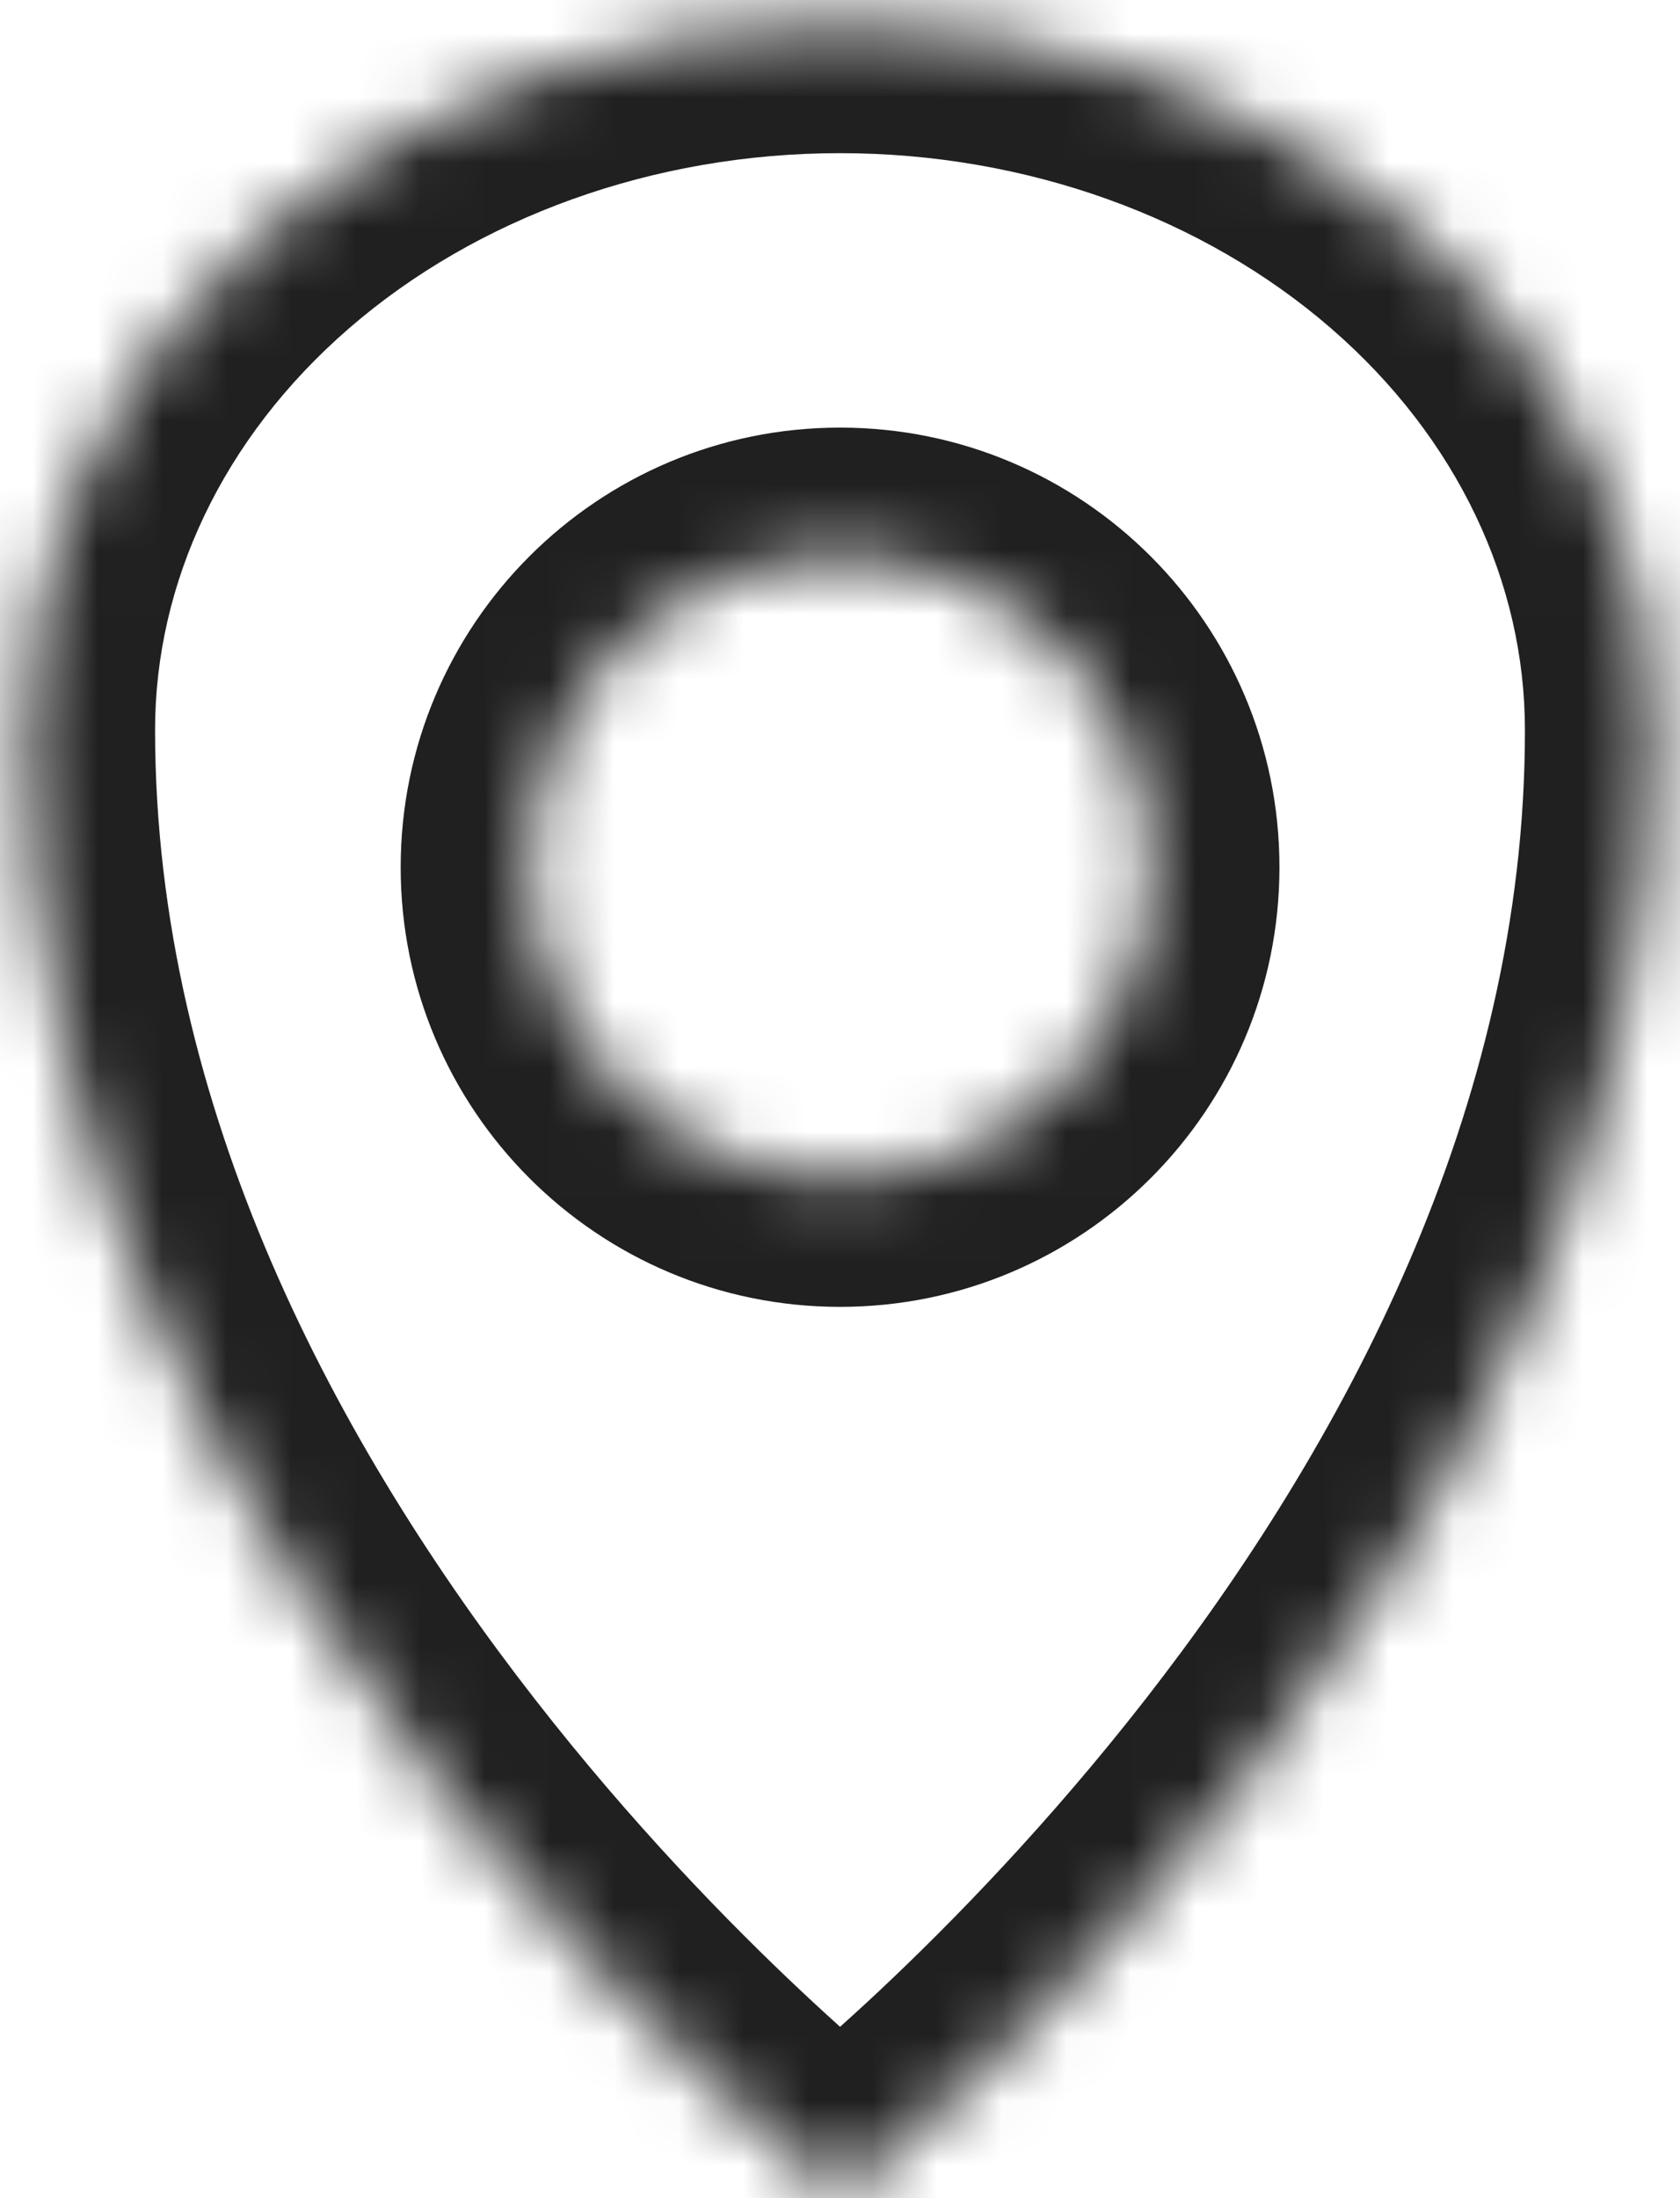 <svg width="26" height="34" viewBox="0 0 26 34" fill="none" xmlns="http://www.w3.org/2000/svg">
<mask id="path-1-inside-1_137_72" fill="white">
<path fill-rule="evenodd" clip-rule="evenodd" d="M13 33.969C13 33.969 25.613 24.309 25.6 11.289C25.6 8.393 24.273 5.615 21.91 3.568C19.547 1.52 16.342 0.369 13 0.369C9.659 0.369 6.454 1.52 4.091 3.568C1.728 5.615 0.4 8.393 0.4 11.289C0.4 24.309 13 33.969 13 33.969ZM17.801 13.414C17.801 16.065 15.652 18.214 13.001 18.214C10.35 18.214 8.201 16.065 8.201 13.414C8.201 10.763 10.35 8.614 13.001 8.614C15.652 8.614 17.801 10.763 17.801 13.414Z"/>
</mask>
<path d="M25.6 11.289H23.6L23.6 11.291L25.6 11.289ZM13 33.969L11.784 35.556L13 36.489L14.216 35.557L13 33.969ZM21.91 3.568L23.22 2.056L23.22 2.056L21.91 3.568ZM4.091 3.568L5.401 5.079L4.091 3.568ZM23.6 11.291C23.606 17.163 20.753 22.402 17.728 26.282C16.23 28.203 14.728 29.742 13.603 30.798C13.041 31.325 12.576 31.728 12.256 31.997C12.096 32.131 11.973 32.231 11.892 32.296C11.852 32.328 11.822 32.352 11.804 32.366C11.795 32.373 11.789 32.378 11.785 32.381C11.784 32.382 11.783 32.383 11.783 32.383C11.783 32.383 11.783 32.383 11.783 32.382C11.783 32.382 11.783 32.382 11.783 32.382C11.784 32.382 11.784 32.381 13 33.969C14.216 35.557 14.217 35.556 14.218 35.556C14.218 35.556 14.219 35.555 14.219 35.555C14.22 35.554 14.221 35.553 14.223 35.552C14.226 35.55 14.229 35.547 14.234 35.544C14.243 35.537 14.254 35.528 14.269 35.516C14.299 35.493 14.34 35.461 14.392 35.419C14.496 35.336 14.643 35.216 14.828 35.06C15.198 34.75 15.719 34.297 16.339 33.715C17.578 32.553 19.229 30.862 20.883 28.741C24.161 24.536 27.608 18.435 27.6 11.287L23.6 11.291ZM20.6 5.079C22.564 6.781 23.6 9.023 23.6 11.289H27.6C27.6 7.763 25.982 4.45 23.22 2.056L20.6 5.079ZM13 2.369C15.897 2.369 18.627 3.369 20.6 5.079L23.22 2.056C20.467 -0.33 16.788 -1.631 13 -1.631V2.369ZM5.401 5.079C7.374 3.369 10.104 2.369 13 2.369V-1.631C9.213 -1.631 5.534 -0.33 2.781 2.056L5.401 5.079ZM2.4 11.289C2.4 9.023 3.437 6.781 5.401 5.079L2.781 2.056C0.019 4.45 -1.6 7.763 -1.6 11.289H2.4ZM13 33.969C14.217 32.382 14.218 32.382 14.218 32.383C14.218 32.383 14.219 32.383 14.219 32.383C14.219 32.383 14.219 32.383 14.219 32.383C14.219 32.383 14.218 32.382 14.216 32.381C14.213 32.379 14.207 32.374 14.198 32.367C14.179 32.352 14.15 32.329 14.109 32.297C14.029 32.232 13.905 32.132 13.746 31.998C13.426 31.729 12.962 31.325 12.401 30.798C11.276 29.742 9.775 28.204 8.278 26.282C5.254 22.402 2.4 17.162 2.4 11.289H-1.6C-1.6 18.436 1.846 24.536 5.123 28.741C6.775 30.862 8.425 32.552 9.663 33.714C10.283 34.297 10.803 34.749 11.172 35.06C11.357 35.215 11.505 35.335 11.608 35.418C11.66 35.46 11.701 35.492 11.731 35.516C11.746 35.527 11.757 35.536 11.766 35.543C11.771 35.546 11.774 35.549 11.777 35.551C11.779 35.553 11.78 35.553 11.781 35.554C11.781 35.555 11.782 35.555 11.782 35.556C11.783 35.556 11.784 35.556 13 33.969ZM13.001 20.214C16.756 20.214 19.801 17.17 19.801 13.414H15.801C15.801 14.96 14.547 16.214 13.001 16.214V20.214ZM6.201 13.414C6.201 17.17 9.245 20.214 13.001 20.214V16.214C11.454 16.214 10.201 14.96 10.201 13.414H6.201ZM13.001 6.614C9.245 6.614 6.201 9.659 6.201 13.414H10.201C10.201 11.868 11.454 10.614 13.001 10.614V6.614ZM19.801 13.414C19.801 9.659 16.756 6.614 13.001 6.614V10.614C14.547 10.614 15.801 11.868 15.801 13.414H19.801Z" fill="#202020" mask="url(#path-1-inside-1_137_72)"/>
</svg>
